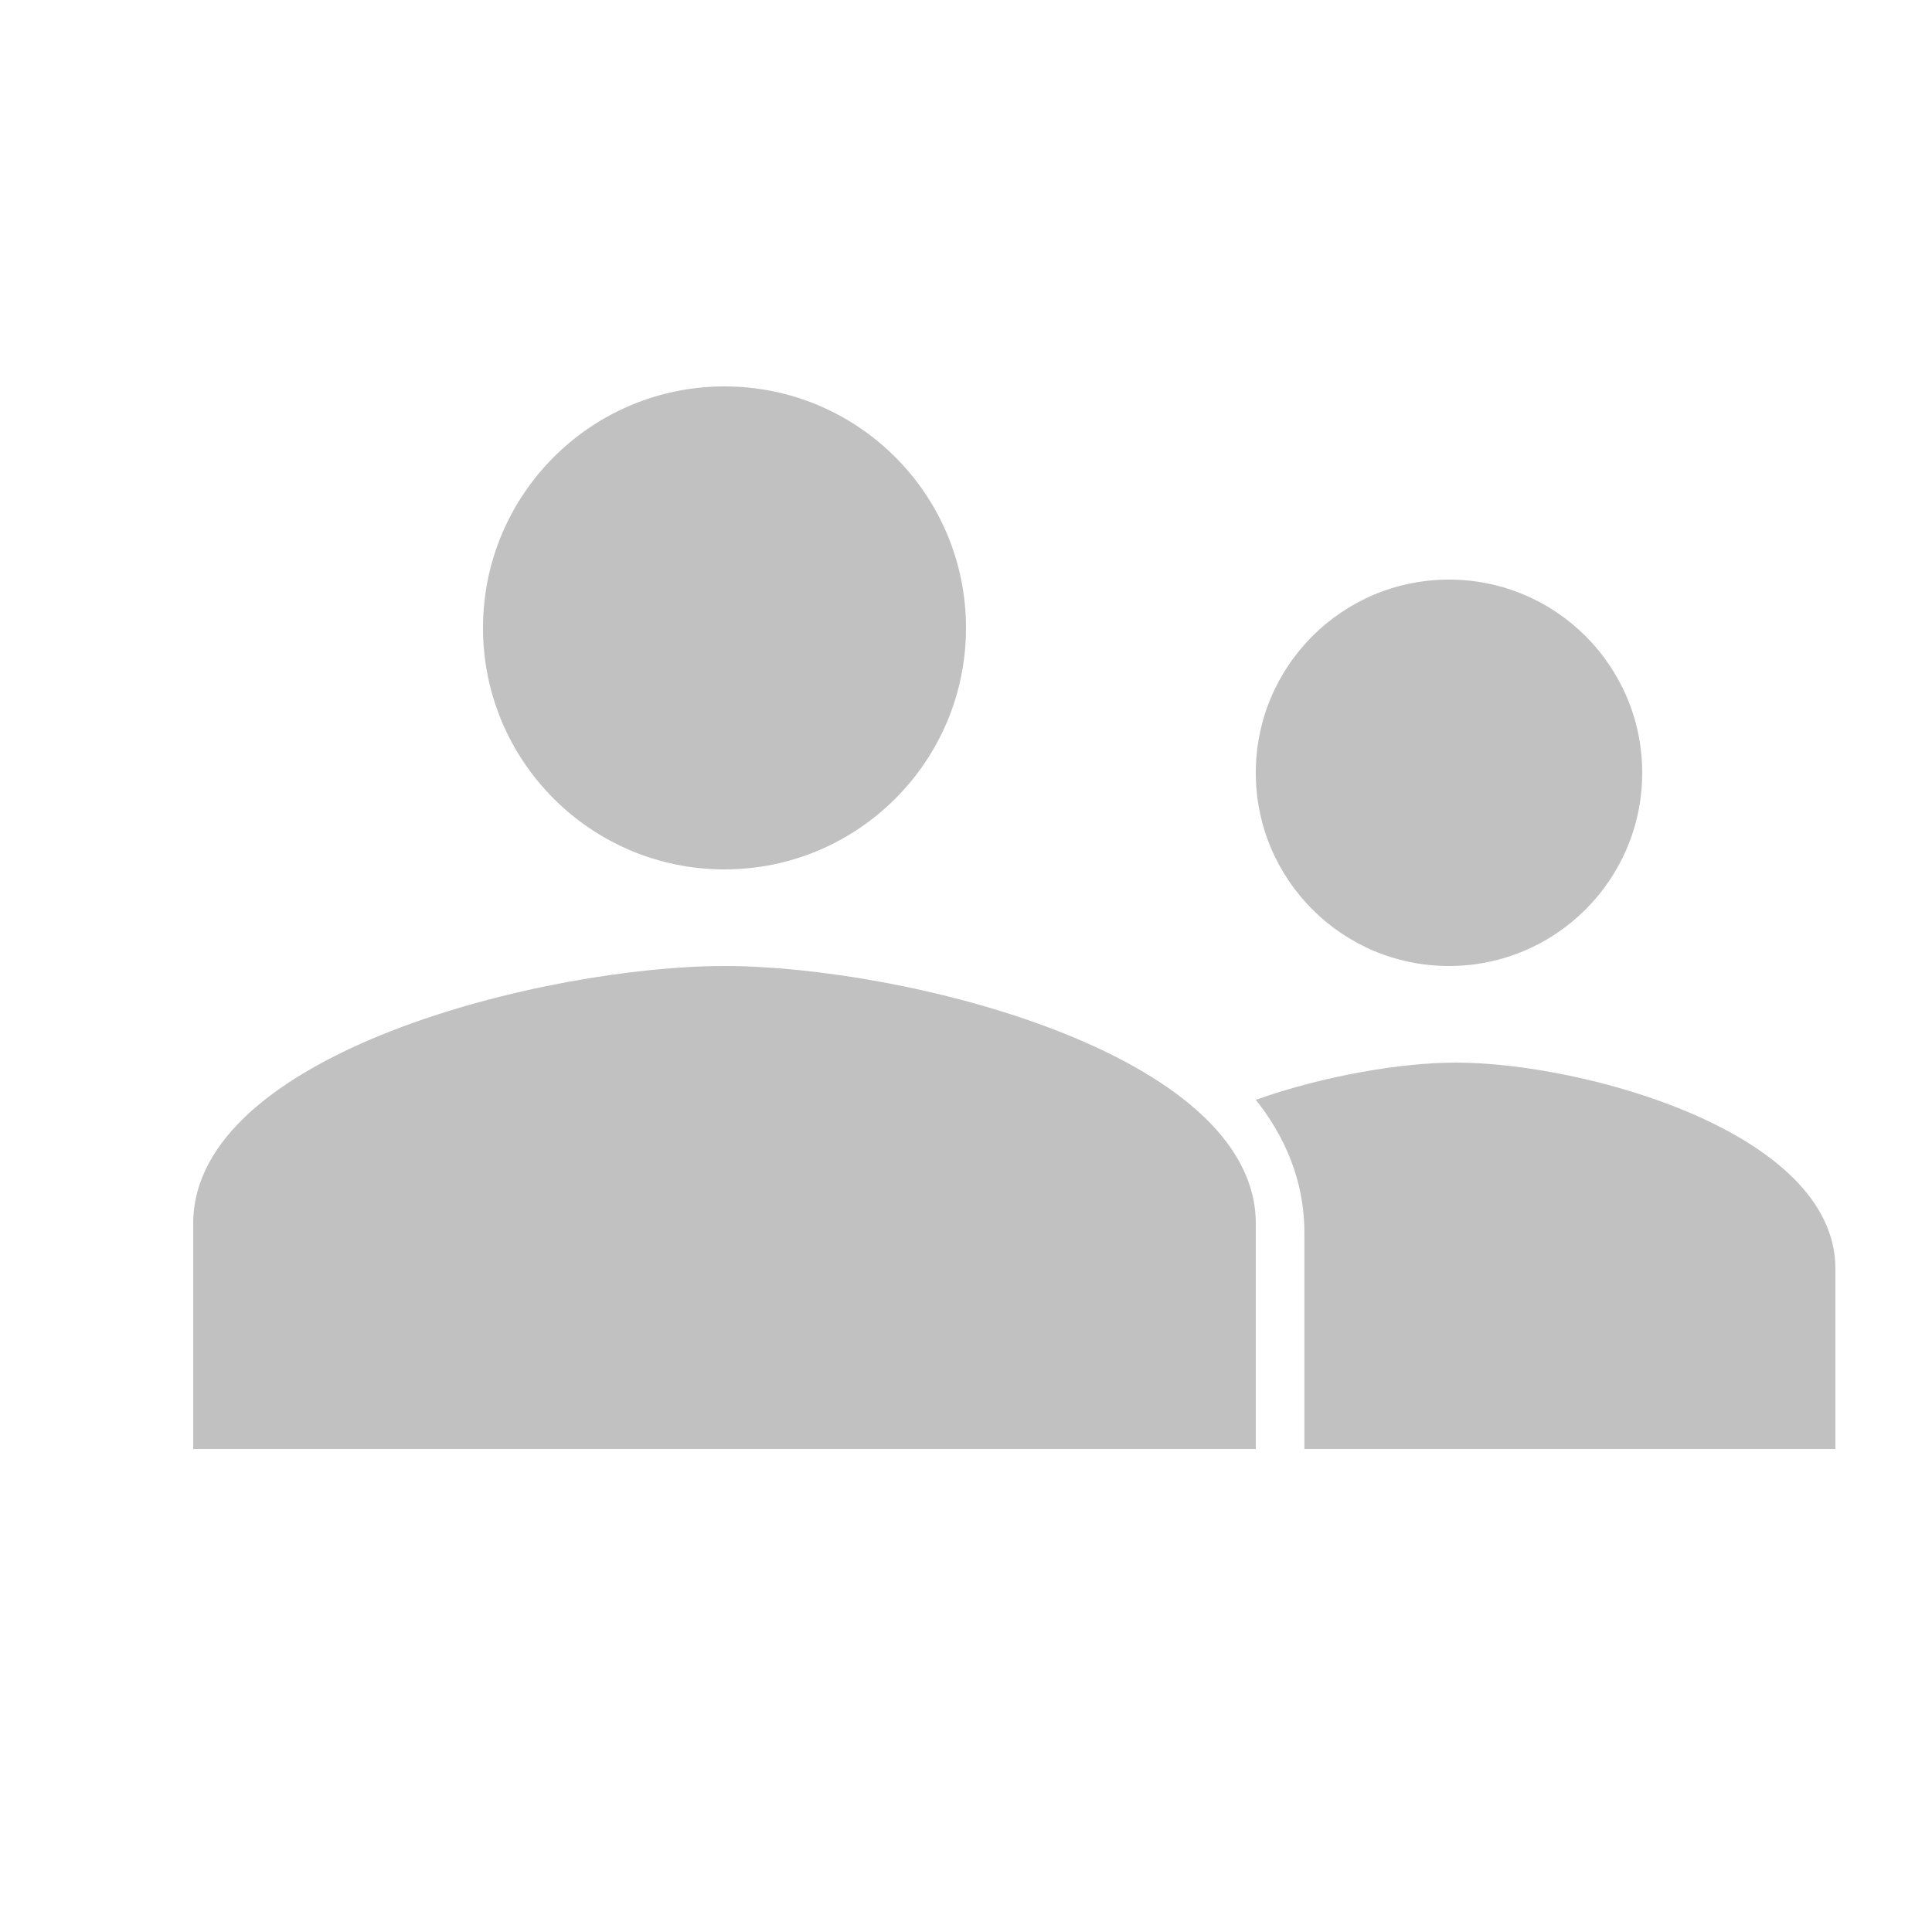 <?xml version="1.0" encoding="UTF-8"?> <svg xmlns="http://www.w3.org/2000/svg" width="20" height="20" viewBox="0 0 20 20" fill="none"> <path d="M2 12.667C2 10.893 5.664 10 7.5 10C9.336 10 13 10.893 13 12.667V15H2V12.667Z" fill="#C1C1C1"></path> <path d="M10 6.5C10 7.881 8.881 9 7.5 9C6.119 9 5 7.881 5 6.5C5 5.119 6.119 4 7.5 4C8.881 4 10 5.119 10 6.5Z" fill="#C1C1C1"></path> <path d="M17 8C17 9.105 16.105 10 15 10C13.895 10 13 9.105 13 8C13 6.895 13.895 6 15 6C16.105 6 17 6.895 17 8Z" fill="#C1C1C1"></path> <path fill-rule="evenodd" clip-rule="evenodd" d="M13.503 15V12.76C13.503 12.214 13.294 11.755 13 11.385C13.726 11.129 14.518 11 15.073 11C16.384 11 19 11.715 19 13.133V15H13.503Z" fill="#C1C1C1"></path> </svg> 